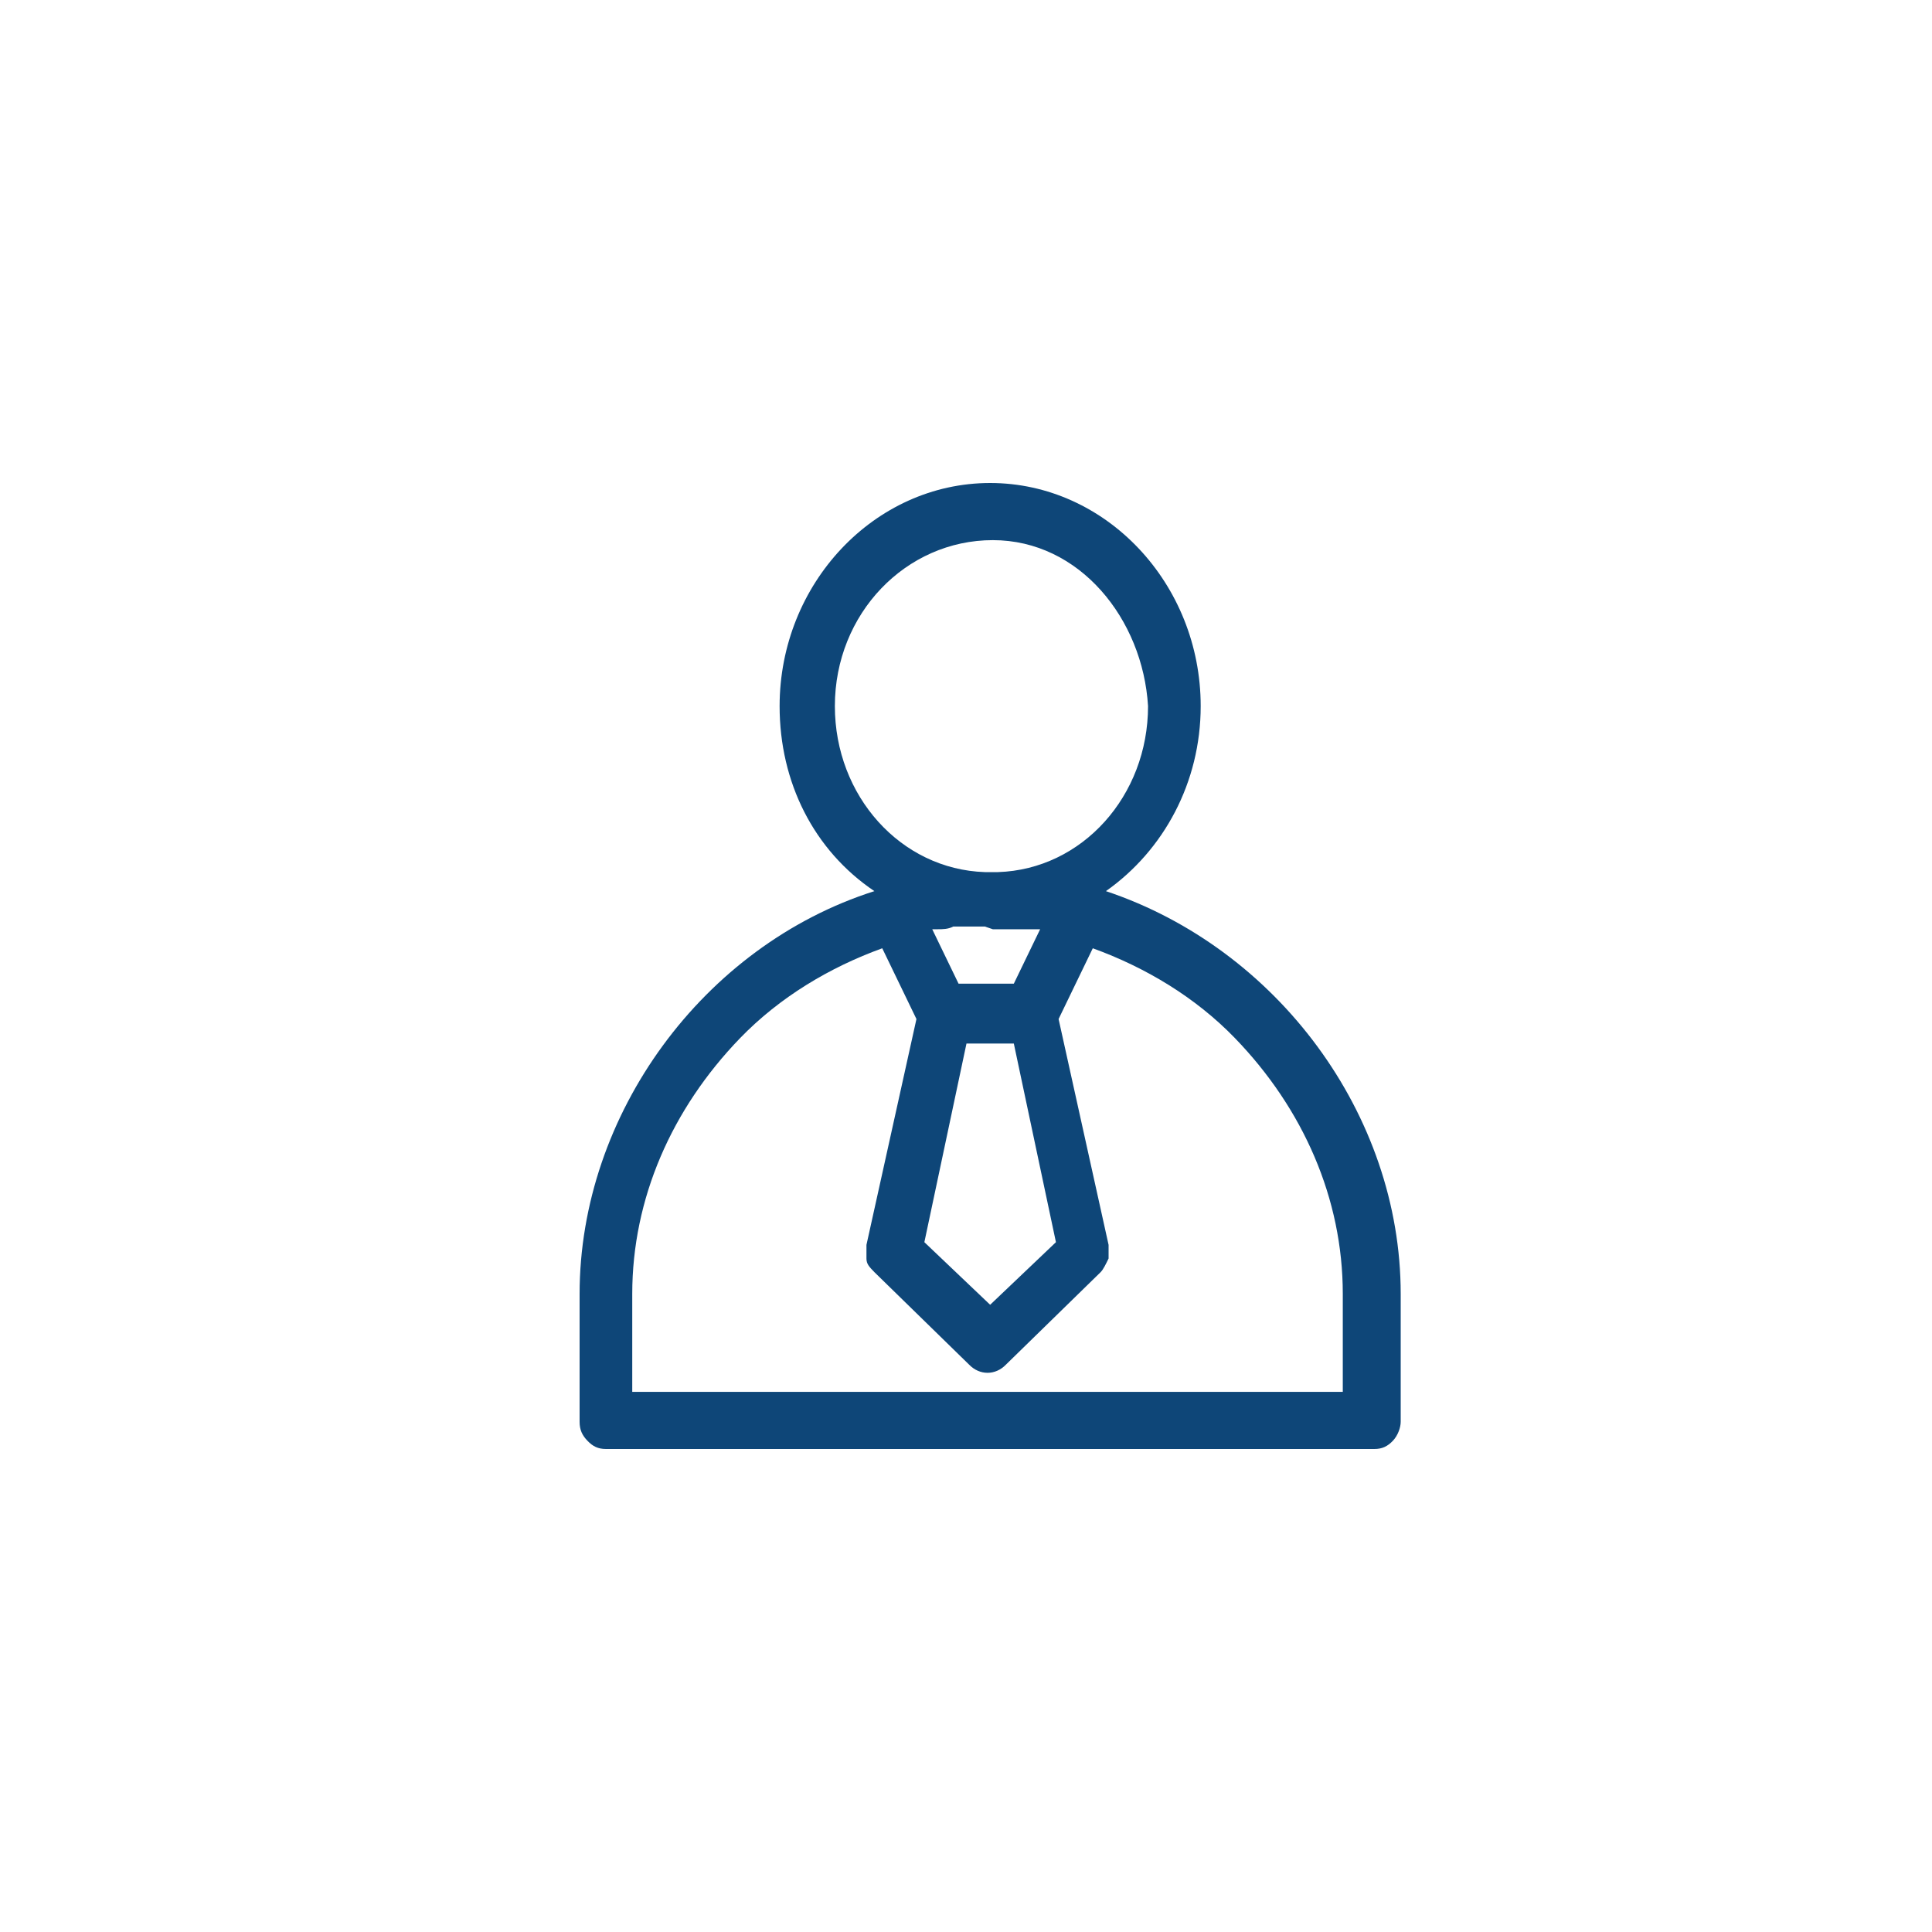 <svg width="45" height="45" viewBox="0 0 40 40" fill="none" xmlns="http://www.w3.org/2000/svg">
                                                                    <mask id="mask0_32912_490" style="mask-type:luminance" maskUnits="userSpaceOnUse" x="0" y="1" width="40" height="38">
                                                                        <path d="M39.286 1.428H0.714V38.571H39.286V1.428Z" fill="white" />
                                                                    </mask>
                                                                    <path d="M22.897 18.45C24.096 17.605 24.859 16.197 24.859 14.619C24.859 12.084 22.897 10 20.5 10C18.103 10 16.141 12.085 16.141 14.62C16.141 16.198 16.849 17.605 18.103 18.45C14.561 19.577 12 23.07 12 26.789V29.437C12 29.606 12.055 29.718 12.164 29.831C12.272 29.944 12.381 30 12.545 30H28.455C28.619 30 28.728 29.944 28.837 29.831C28.945 29.718 29 29.549 29 29.437V26.789C29 23.07 26.439 19.633 22.897 18.45ZM20.609 18.056H20.5H20.391C18.647 17.999 17.285 16.478 17.285 14.619C17.285 12.703 18.756 11.183 20.555 11.183C22.353 11.183 23.66 12.816 23.769 14.619C23.769 16.478 22.407 17.999 20.663 18.056H20.609ZM20.555 19.239C20.609 19.239 20.663 19.239 20.718 19.239H20.772C20.881 19.239 20.99 19.239 21.099 19.239C21.208 19.239 21.317 19.239 21.426 19.239H21.535L20.99 20.366H19.846L19.301 19.239H19.41C19.519 19.239 19.628 19.239 19.737 19.183C19.846 19.183 19.955 19.183 20.064 19.183H20.119C20.173 19.183 20.228 19.183 20.282 19.183H20.391L20.555 19.239ZM20.99 21.605L21.862 25.718L20.5 27.014L19.138 25.718L20.01 21.605H20.936H20.99ZM18.266 19.633L18.974 21.098L17.939 25.774C17.939 25.887 17.939 26 17.939 26.056C17.939 26.169 17.994 26.225 18.103 26.338L20.064 28.253C20.282 28.479 20.609 28.479 20.827 28.253L22.788 26.338C22.843 26.282 22.897 26.169 22.952 26.056C22.952 25.943 22.952 25.831 22.952 25.774L21.917 21.098L22.625 19.633C23.715 20.028 24.75 20.647 25.567 21.492C26.984 22.957 27.801 24.817 27.801 26.789V28.817H13.09V26.789C13.09 24.817 13.907 22.957 15.324 21.492C16.141 20.647 17.176 20.028 18.266 19.633Z" fill="#0E4678" />
                                                                </svg>
